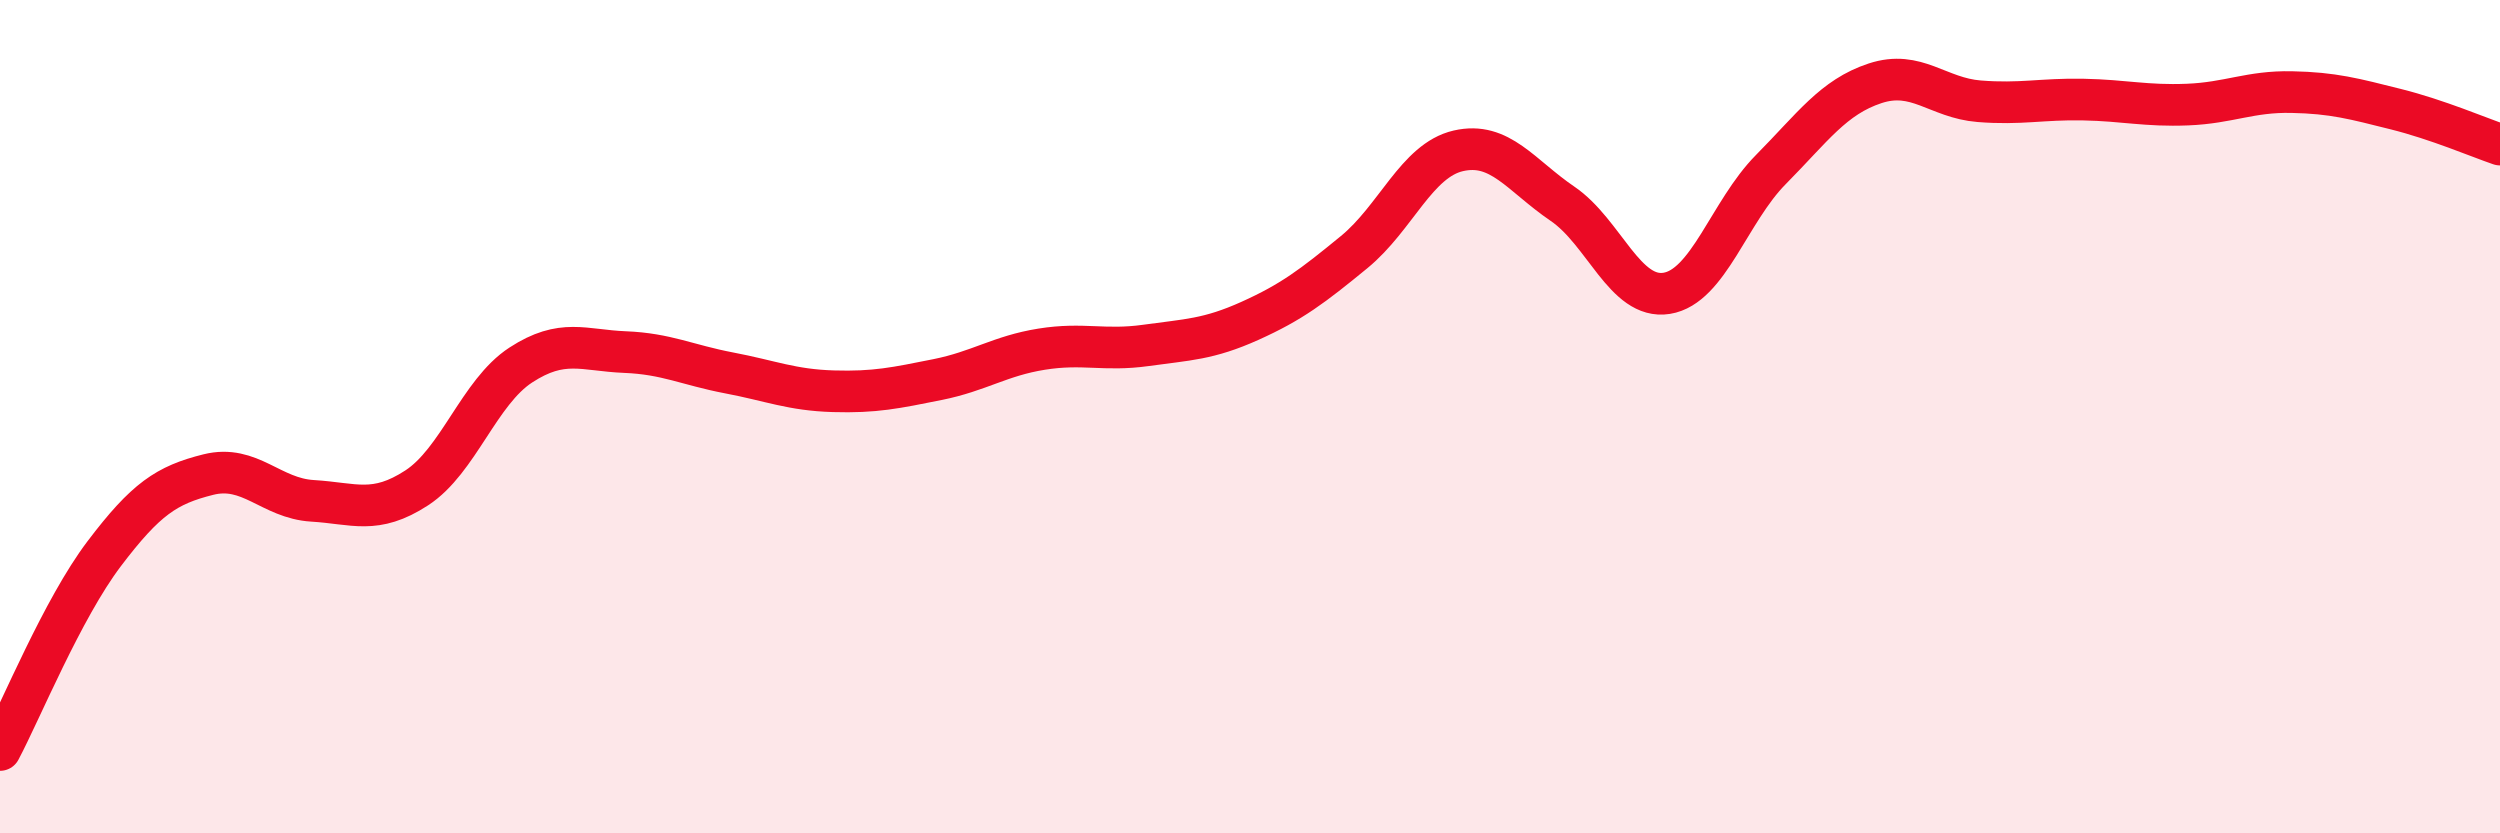 
    <svg width="60" height="20" viewBox="0 0 60 20" xmlns="http://www.w3.org/2000/svg">
      <path
        d="M 0,18 C 0.5,17.06 1.5,14.61 2.5,13.29 C 3.5,11.97 4,11.64 5,11.39 C 6,11.14 6.5,11.96 7.5,12.02 C 8.5,12.08 9,12.36 10,11.71 C 11,11.06 11.5,9.41 12.5,8.76 C 13.5,8.11 14,8.41 15,8.45 C 16,8.49 16.5,8.76 17.5,8.95 C 18.5,9.14 19,9.36 20,9.39 C 21,9.42 21.5,9.31 22.5,9.11 C 23.5,8.91 24,8.54 25,8.38 C 26,8.22 26.5,8.43 27.5,8.29 C 28.5,8.15 29,8.15 30,7.7 C 31,7.25 31.5,6.87 32.5,6.05 C 33.5,5.23 34,3.85 35,3.62 C 36,3.39 36.5,4.21 37.5,4.89 C 38.5,5.57 39,7.2 40,7.04 C 41,6.88 41.5,5.08 42.5,4.07 C 43.5,3.06 44,2.33 45,2 C 46,1.67 46.5,2.35 47.5,2.43 C 48.5,2.51 49,2.37 50,2.39 C 51,2.41 51.5,2.55 52.5,2.51 C 53.5,2.47 54,2.19 55,2.21 C 56,2.23 56.5,2.37 57.5,2.62 C 58.5,2.87 59.5,3.3 60,3.47L60 20L0 20Z"
        fill="#EB0A25"
        opacity="0.1"
        stroke-linecap="round"
        stroke-linejoin="round"
      />
      <path
        d="M 0,18 C 0.5,17.06 1.5,14.61 2.5,13.29 C 3.5,11.97 4,11.64 5,11.39 C 6,11.14 6.5,11.96 7.5,12.02 C 8.5,12.08 9,12.36 10,11.71 C 11,11.06 11.5,9.41 12.5,8.76 C 13.5,8.11 14,8.41 15,8.45 C 16,8.49 16.5,8.76 17.5,8.95 C 18.5,9.14 19,9.36 20,9.39 C 21,9.42 21.5,9.31 22.5,9.11 C 23.5,8.91 24,8.54 25,8.38 C 26,8.22 26.5,8.43 27.5,8.29 C 28.5,8.15 29,8.15 30,7.7 C 31,7.25 31.5,6.87 32.5,6.05 C 33.5,5.23 34,3.85 35,3.62 C 36,3.39 36.5,4.21 37.5,4.89 C 38.5,5.57 39,7.2 40,7.04 C 41,6.88 41.5,5.08 42.5,4.07 C 43.5,3.06 44,2.33 45,2 C 46,1.67 46.5,2.35 47.5,2.43 C 48.5,2.51 49,2.37 50,2.39 C 51,2.41 51.5,2.55 52.5,2.51 C 53.5,2.47 54,2.19 55,2.21 C 56,2.23 56.5,2.37 57.5,2.62 C 58.5,2.87 59.5,3.3 60,3.47"
        stroke="#EB0A25"
        stroke-width="1"
        fill="none"
        stroke-linecap="round"
        stroke-linejoin="round"
      />
    </svg>
  